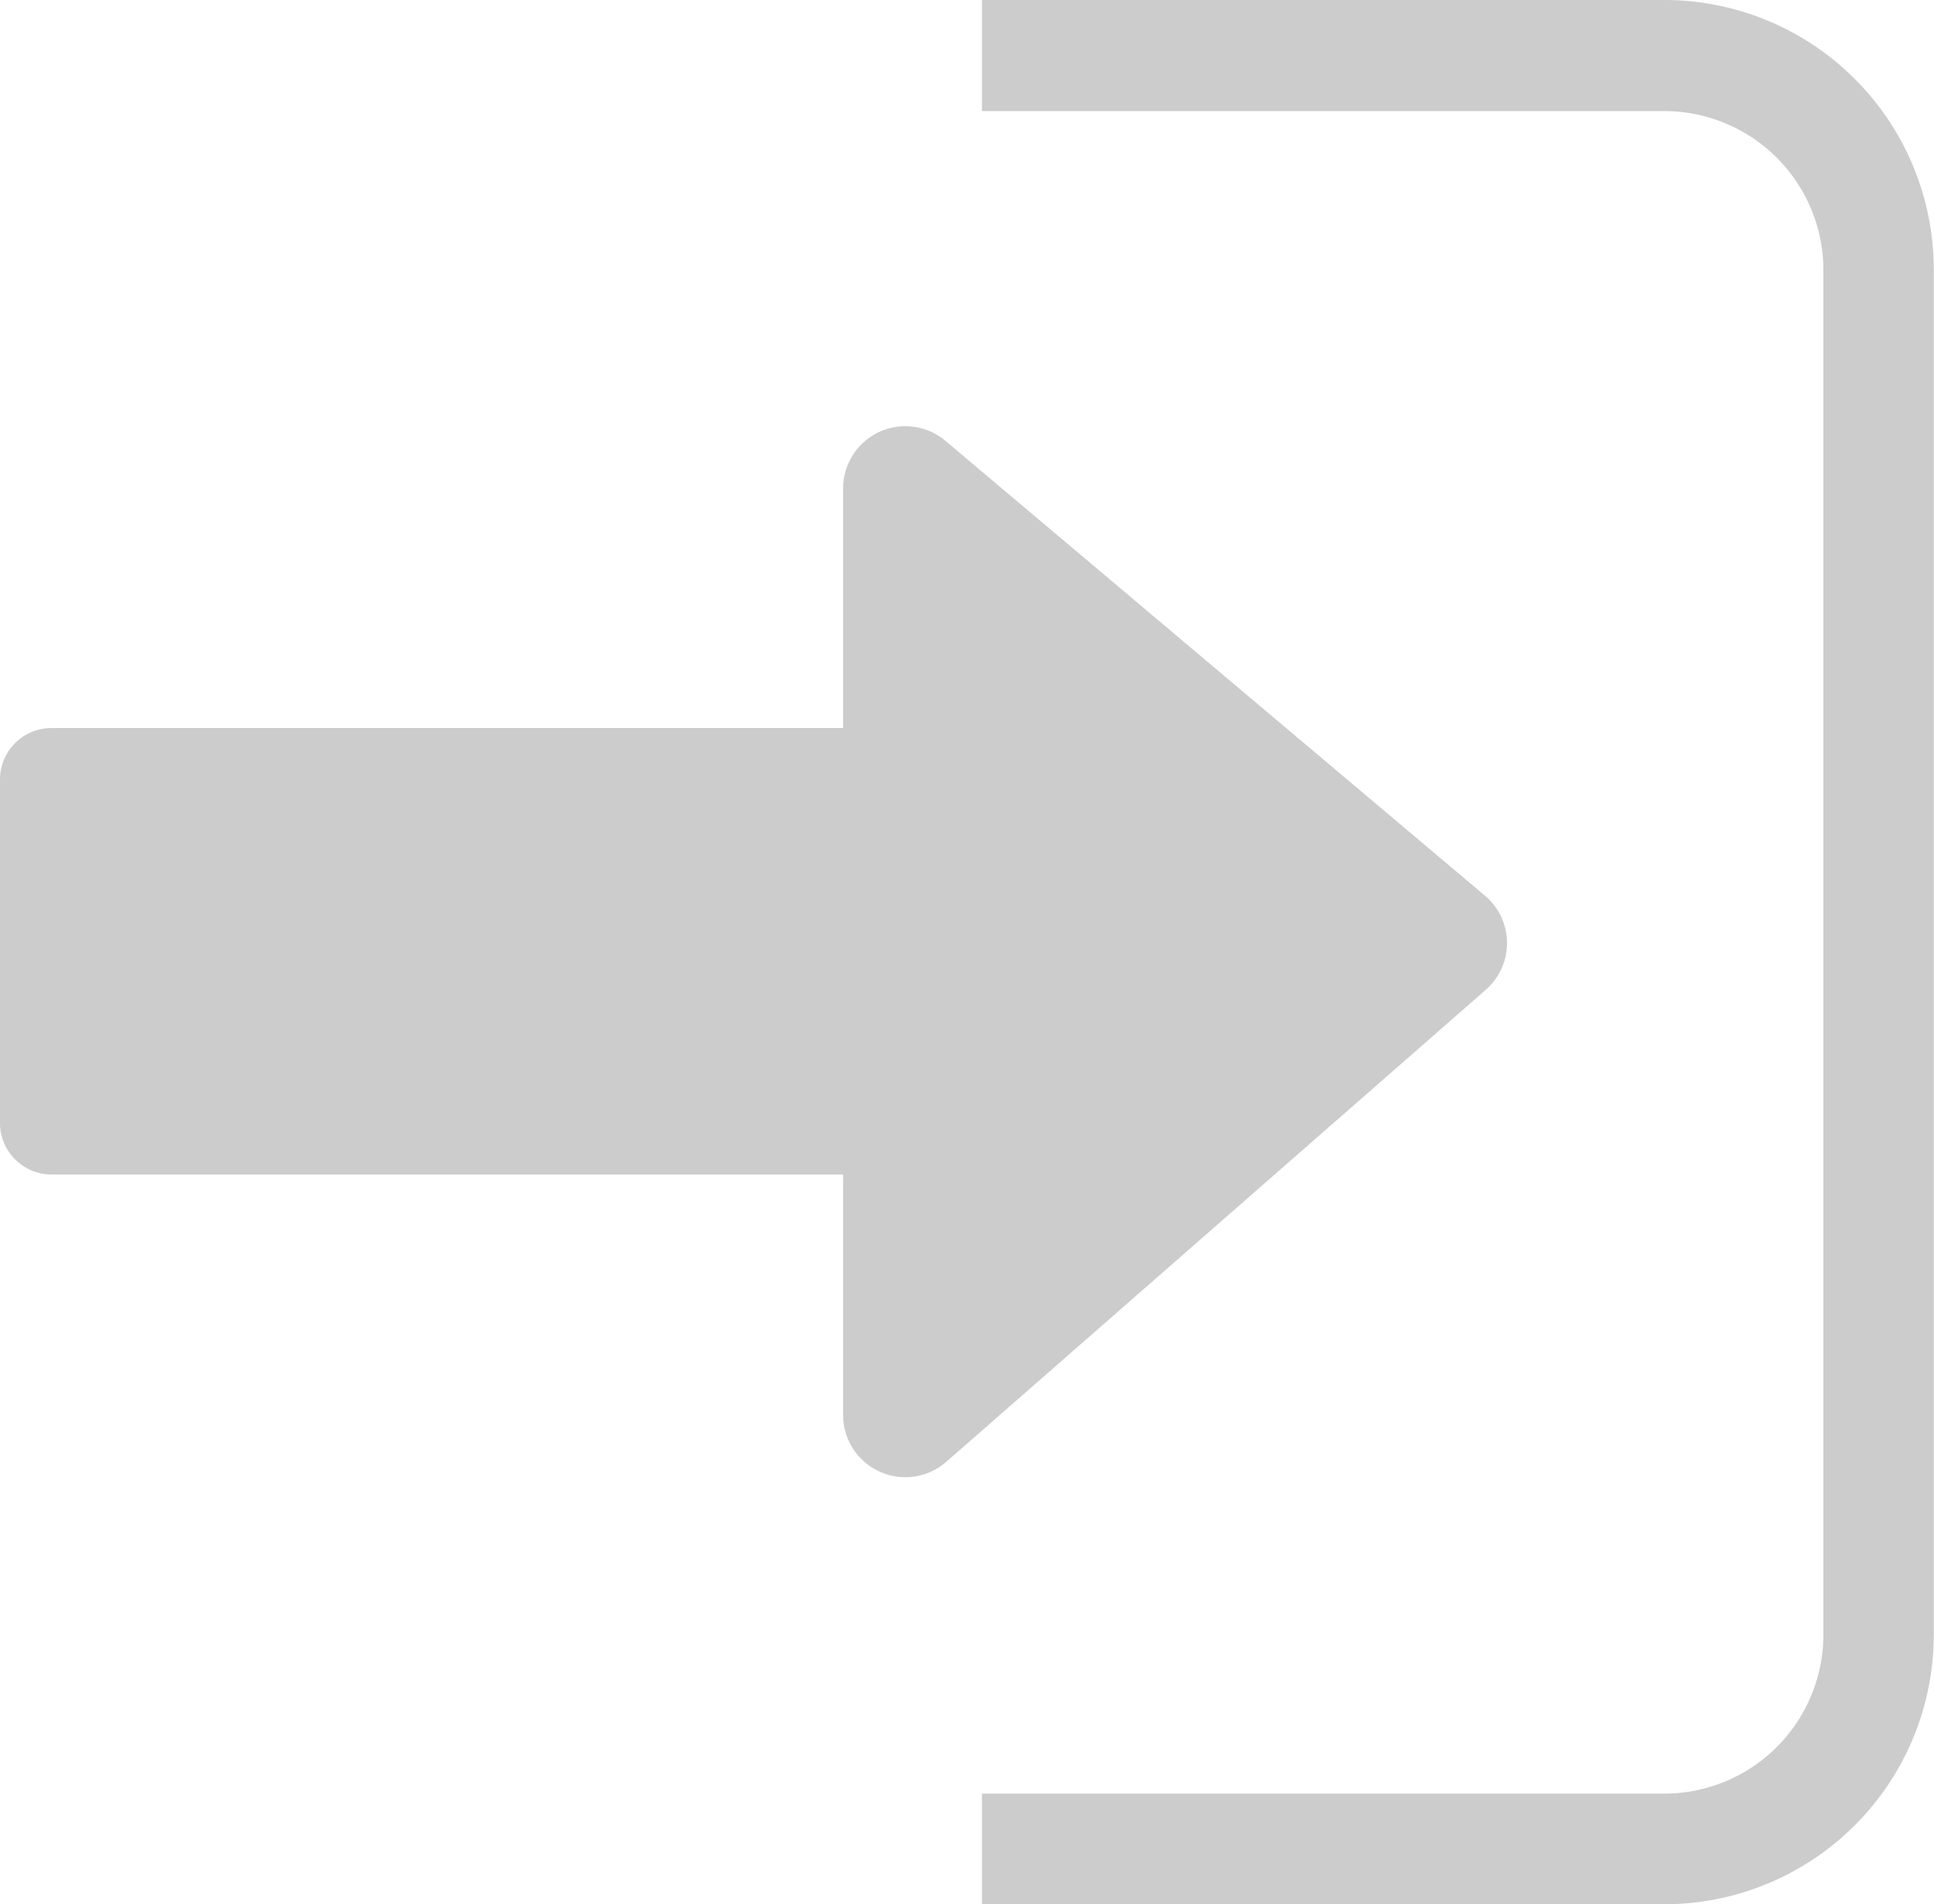 <svg id="Layer_1" data-name="Layer 1" xmlns="http://www.w3.org/2000/svg" viewBox="0 0 80.79 79.53"><defs><style>.cls-1,.cls-2{opacity:0.2;}</style></defs><g class="cls-1"><path d="M79.14,89.77H50.63V85.15H79.14a6.65,6.65,0,0,0,6.64-6.64v-57a6.65,6.65,0,0,0-6.64-6.64H50.63V10.23H79.14A11.26,11.26,0,0,1,90.39,21.49v57A11.26,11.26,0,0,1,79.14,89.77Z" transform="translate(-9.61 -10.23)"/></g><path class="cls-2" d="M71.68,51.57,49.14,71.29a2.6,2.6,0,0,1-4.31-2v-10H11.76A2.16,2.16,0,0,1,9.61,57.2V42.79a2.15,2.15,0,0,1,2.15-2.15H44.83v-10a2.6,2.6,0,0,1,4.27-2l22.54,19A2.59,2.59,0,0,1,71.68,51.57Z" transform="translate(-9.61 -10.23)"/></svg>